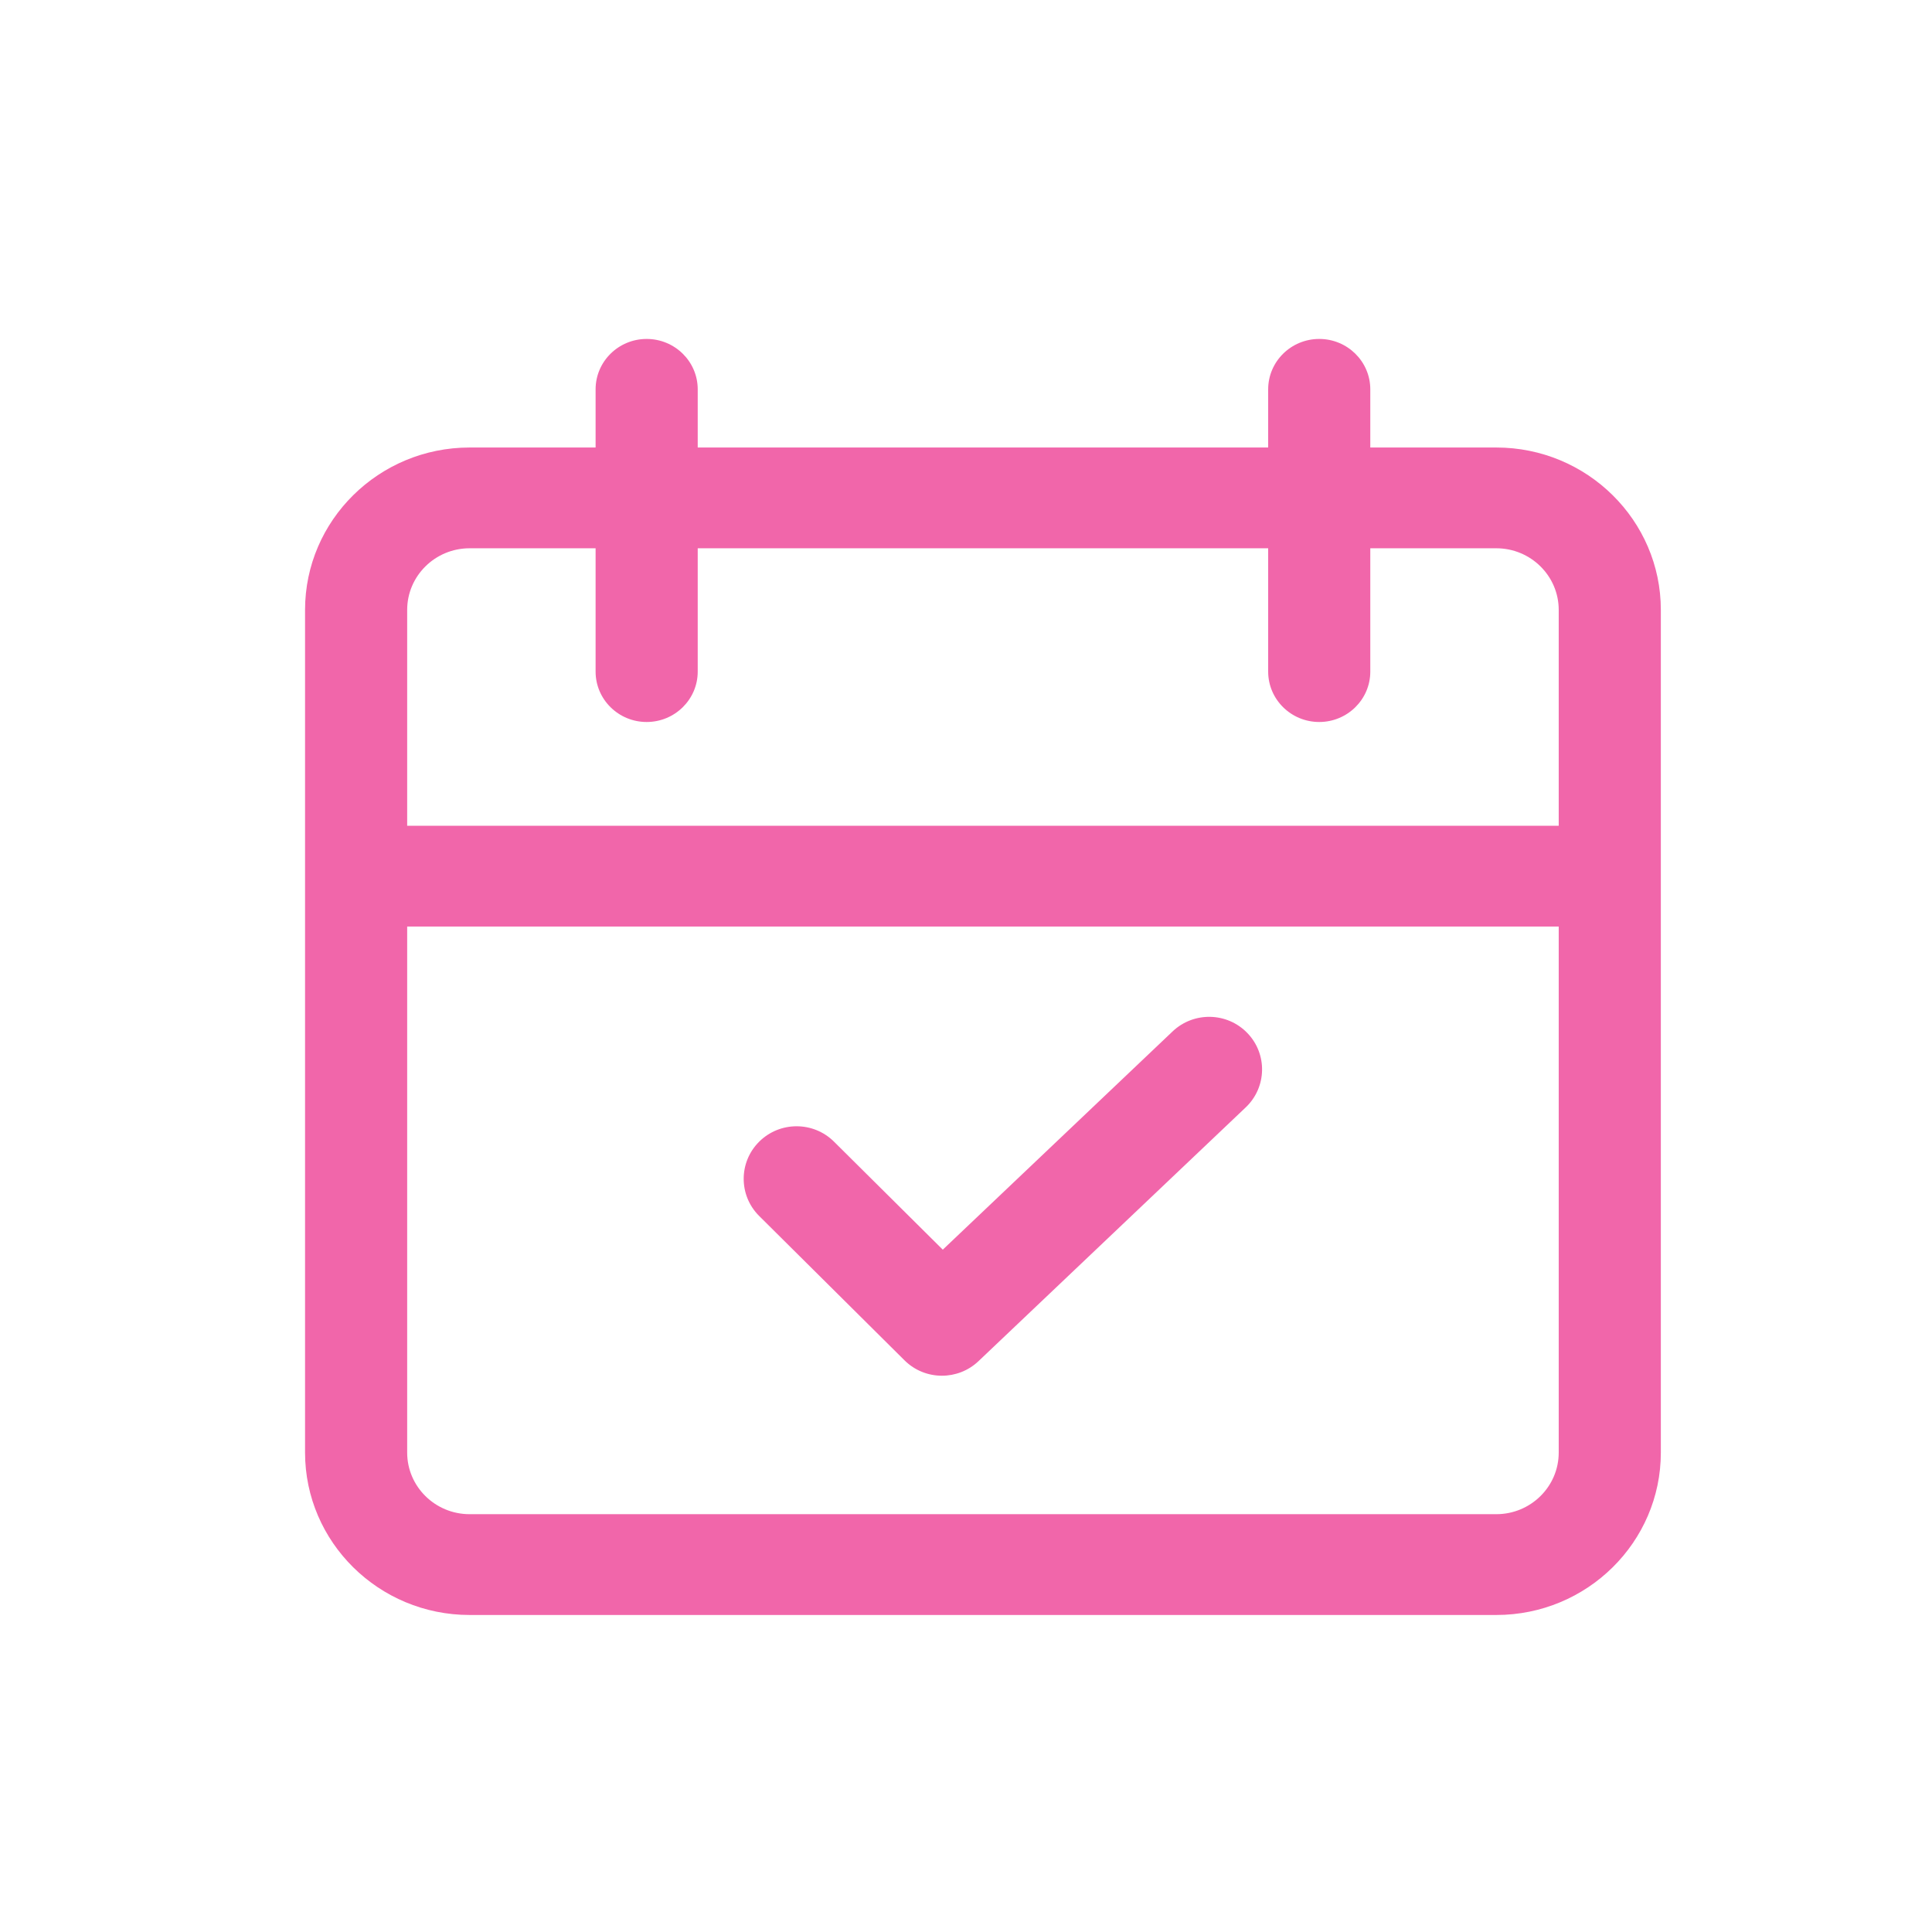 <?xml version="1.0" encoding="UTF-8"?>
<svg width="57px" height="57px" viewBox="0 0 57 57" version="1.1" xmlns="http://www.w3.org/2000/svg" xmlns:xlink="http://www.w3.org/1999/xlink">
    <title>EA08D185-3681-4B8A-B67D-F5304736C059</title>
    <defs>
        <rect id="path-1" x="0" y="0" width="57" height="57"></rect>
    </defs>
    <g id="Home" stroke="none" stroke-width="1" fill="none" fill-rule="evenodd">
        <g id="aseet_1" transform="translate(-2651, -1345)">
            <g id="Mask-Copy-4" transform="translate(2651, 1345)">
                <mask id="mask-2" fill="white">
                    <use xlink:href="#path-1"></use>
                </mask>
                <g id="Mask"></g>
                <g id="ic_event" mask="url(#mask-2)" fill="#F166AA" fill-rule="nonzero">
                    <g transform="translate(9, 10)">
                        <path d="M35.146,3.203 L31.428,3.203 L31.428,1.487 C31.428,0.666 30.753,1.06936682e-12 29.922,1.06936682e-12 C29.09,1.06936682e-12 28.415,0.666 28.415,1.487 L28.415,3.203 L11.585,3.203 L11.585,1.487 C11.585,0.666 10.91,1.06936682e-12 10.078,1.06936682e-12 C9.247,1.06936682e-12 8.572,0.666 8.572,1.487 L8.572,3.203 L4.854,3.203 C2.177,3.203 0,5.352 0,7.994 L0,32.856 C0,35.498 2.177,37.647 4.854,37.647 L35.146,37.647 C37.823,37.647 40,35.498 40,32.856 L40,7.994 C40,5.352 37.823,3.203 35.146,3.203 Z M4.854,6.176 L8.572,6.176 L8.572,9.814 C8.572,10.635 9.247,11.301 10.078,11.301 C10.91,11.301 11.585,10.635 11.585,9.814 L11.585,6.176 L28.415,6.176 L28.415,9.814 C28.415,10.635 29.09,11.301 29.921,11.301 C30.753,11.301 31.428,10.635 31.428,9.814 L31.428,6.176 L35.146,6.176 C36.162,6.176 36.987,6.992 36.987,7.994 L36.987,14.362 L3.013,14.362 L3.013,7.994 C3.013,6.992 3.838,6.176 4.854,6.176 Z M35.146,34.673 L4.854,34.673 C3.838,34.673 3.013,33.858 3.013,32.856 L3.013,17.335 L36.987,17.335 L36.987,32.856 C36.987,33.858 36.162,34.673 35.146,34.673 Z" id="Shape"></path>
                        <path d="M25.595,20.43 L18.815,26.869 L15.606,23.683 C14.997,23.077 14.008,23.077 13.398,23.683 C12.789,24.288 12.789,25.27 13.398,25.875 L17.686,30.134 C17.991,30.437 18.39,30.588 18.79,30.588 C19.178,30.588 19.567,30.445 19.869,30.158 L27.753,22.671 C28.376,22.079 28.398,21.098 27.802,20.479 C27.207,19.86 26.219,19.838 25.595,20.43 Z" id="Path"></path>
                    </g>
                </g>
            </g>
        </g>
    </g>
</svg>